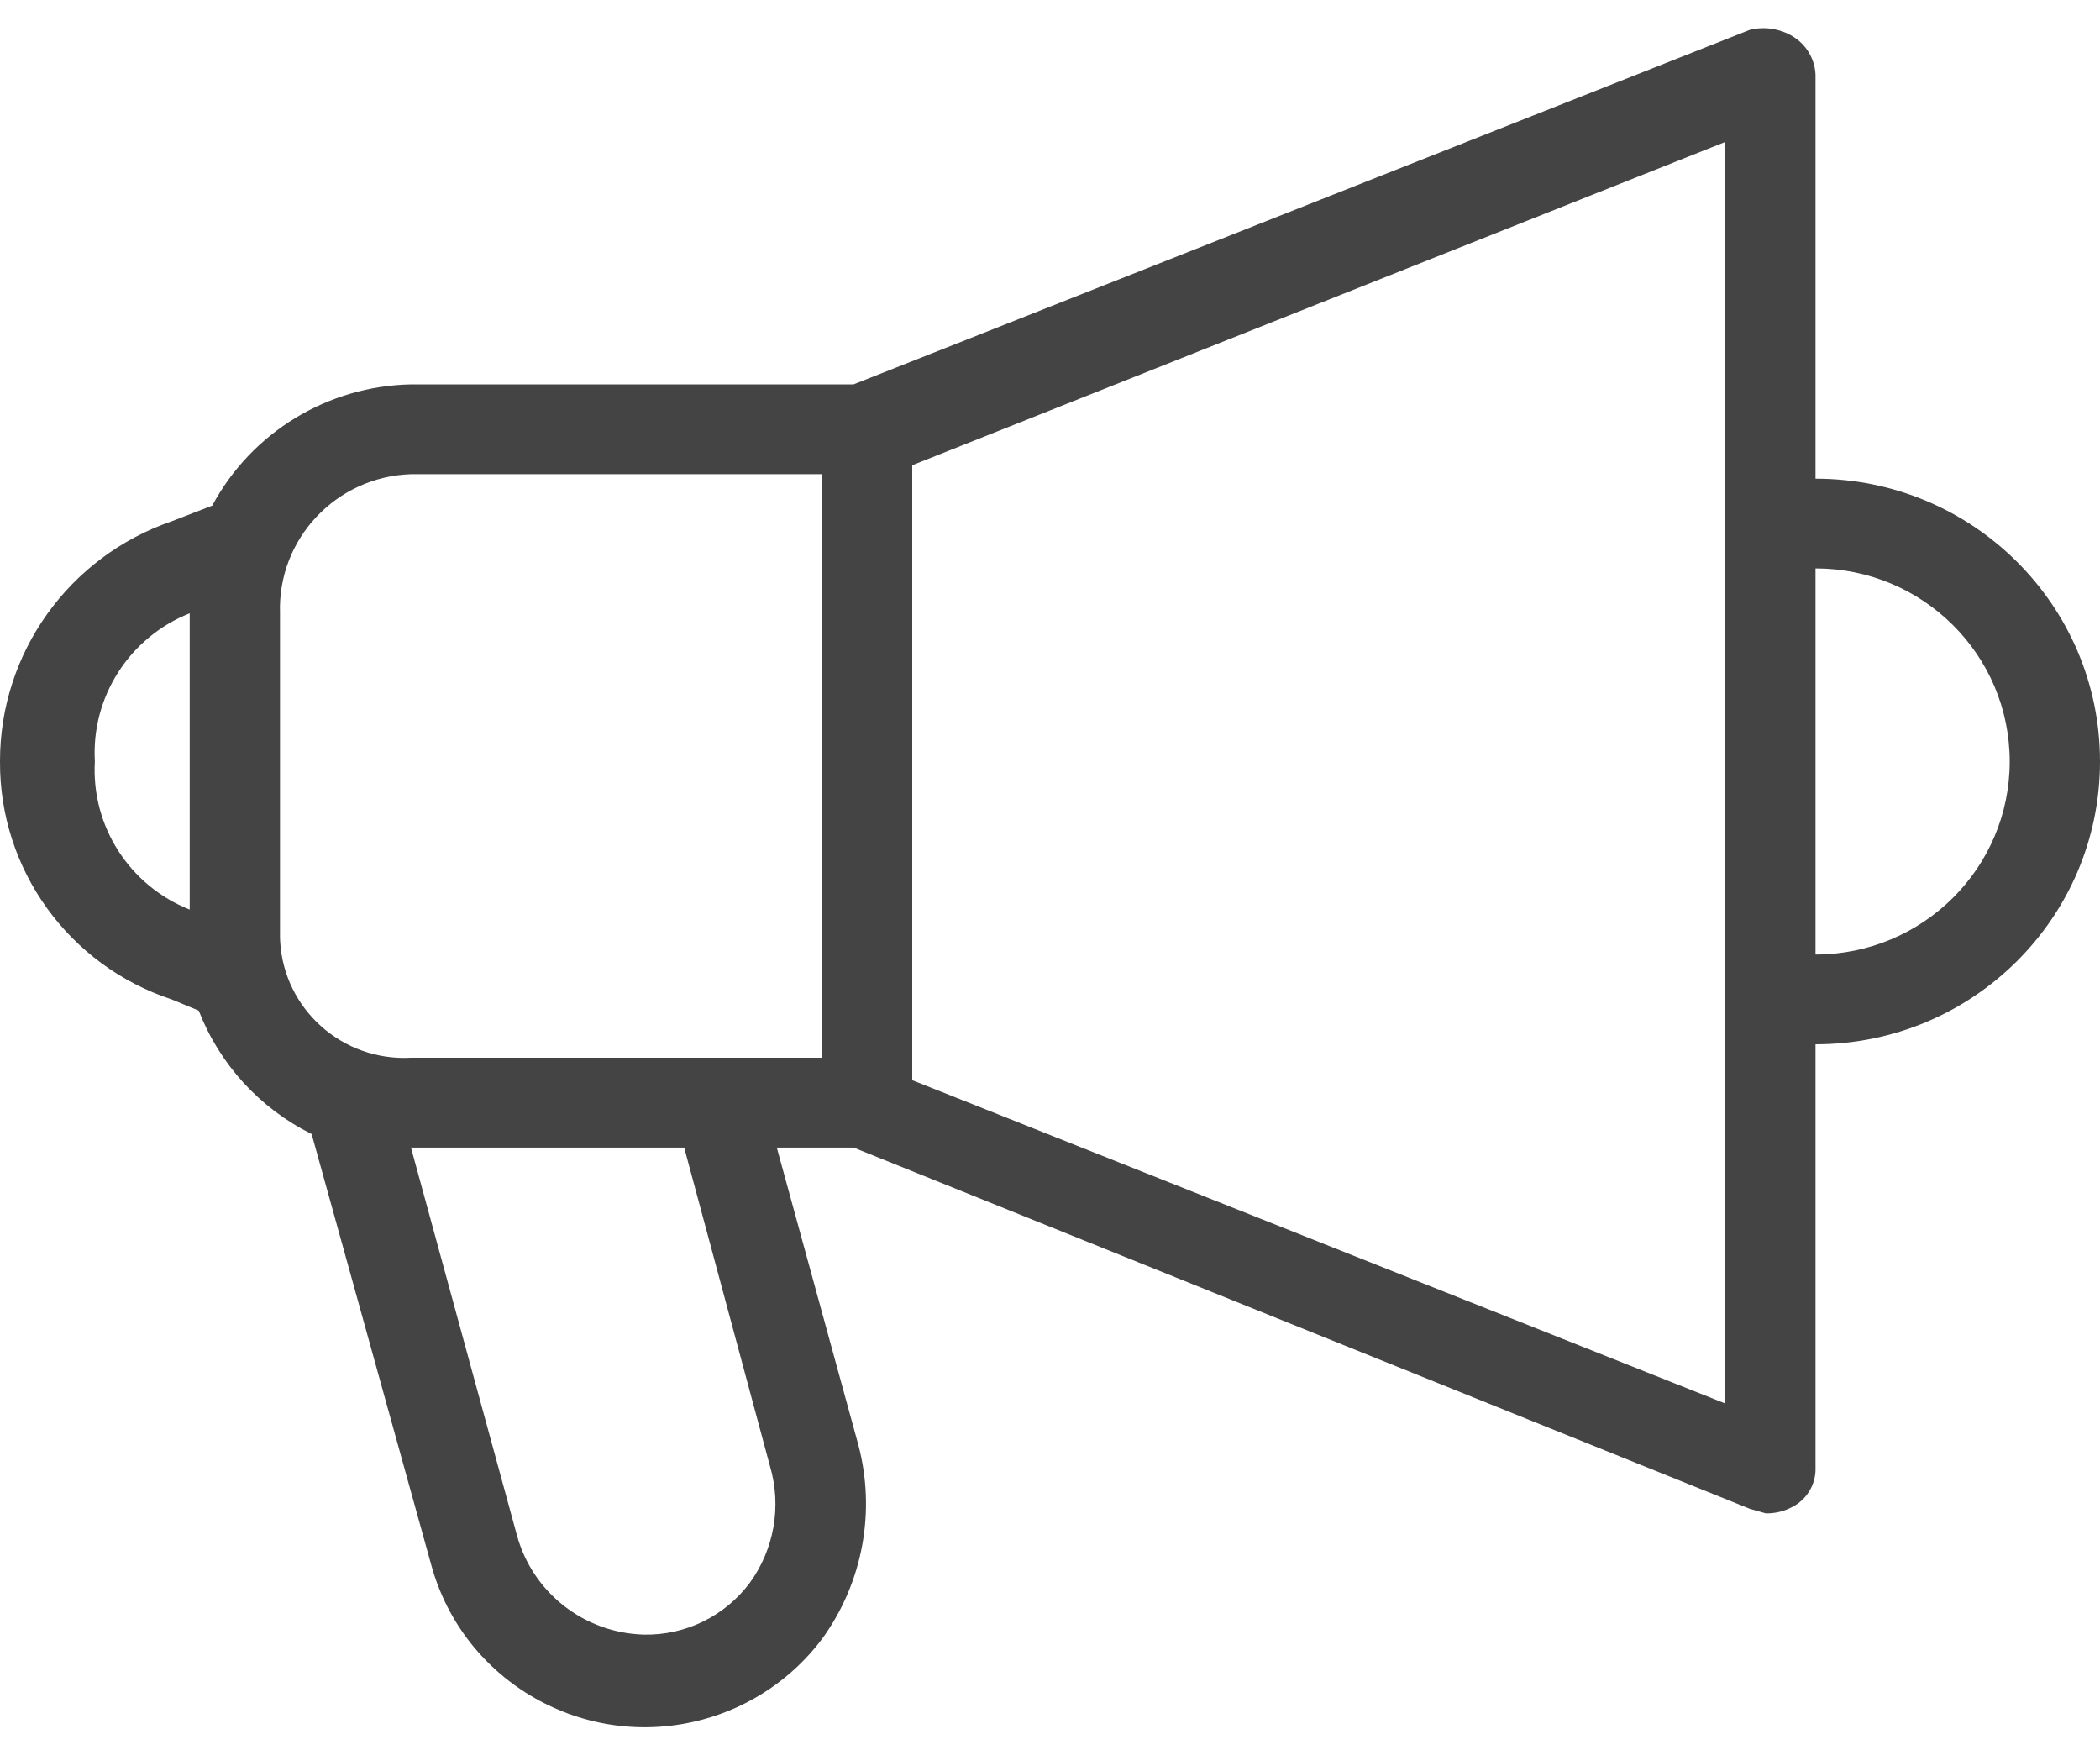 <svg width="30" height="25" viewBox="0 0 30 25" fill="none" xmlns="http://www.w3.org/2000/svg">
<path d="M25.936 6.837V1.066C25.926 0.843 25.805 0.638 25.613 0.521C25.43 0.409 25.209 0.375 25 0.425L12.194 5.49H5.871C4.679 5.514 3.593 6.176 3.032 7.222L2.452 7.446C0.982 7.952 -0.003 9.33 6.44598e-05 10.876C-0.009 12.417 0.98 13.789 2.452 14.275L2.839 14.435C3.137 15.202 3.712 15.831 4.452 16.198L6.161 22.354C6.62 24.028 8.357 25.016 10.042 24.56C10.722 24.376 11.32 23.972 11.742 23.412C12.327 22.607 12.517 21.582 12.258 20.623L11.097 16.391H12.194L25 21.552L25.226 21.616C25.361 21.619 25.494 21.585 25.613 21.52C25.804 21.418 25.927 21.223 25.936 21.007V14.916C28.18 14.916 30 13.107 30 10.876C30 8.645 28.18 6.837 25.936 6.837ZM2.71 12.992C1.848 12.65 1.302 11.798 1.355 10.876C1.302 9.955 1.848 9.103 2.71 8.76V12.992ZM10.71 22.61C10.354 23.086 9.789 23.361 9.194 23.348C8.345 23.322 7.613 22.75 7.387 21.937L5.871 16.391H9.774L11 20.943C11.168 21.514 11.06 22.129 10.71 22.61ZM11.742 15.108H5.871C4.893 15.162 4.056 14.416 4.002 13.444C4 13.4 3.999 13.357 4 13.313V8.76C3.964 7.699 4.801 6.809 5.869 6.773C5.87 6.773 5.87 6.773 5.871 6.773H11.742V15.108ZM24.645 20.046L13.032 15.429V6.645L24.645 2.028V20.046ZM25.936 13.634V8.119C27.468 8.119 28.71 9.354 28.71 10.877C28.71 12.399 27.468 13.633 25.936 13.634Z" fill="#444444"/>
</svg>
